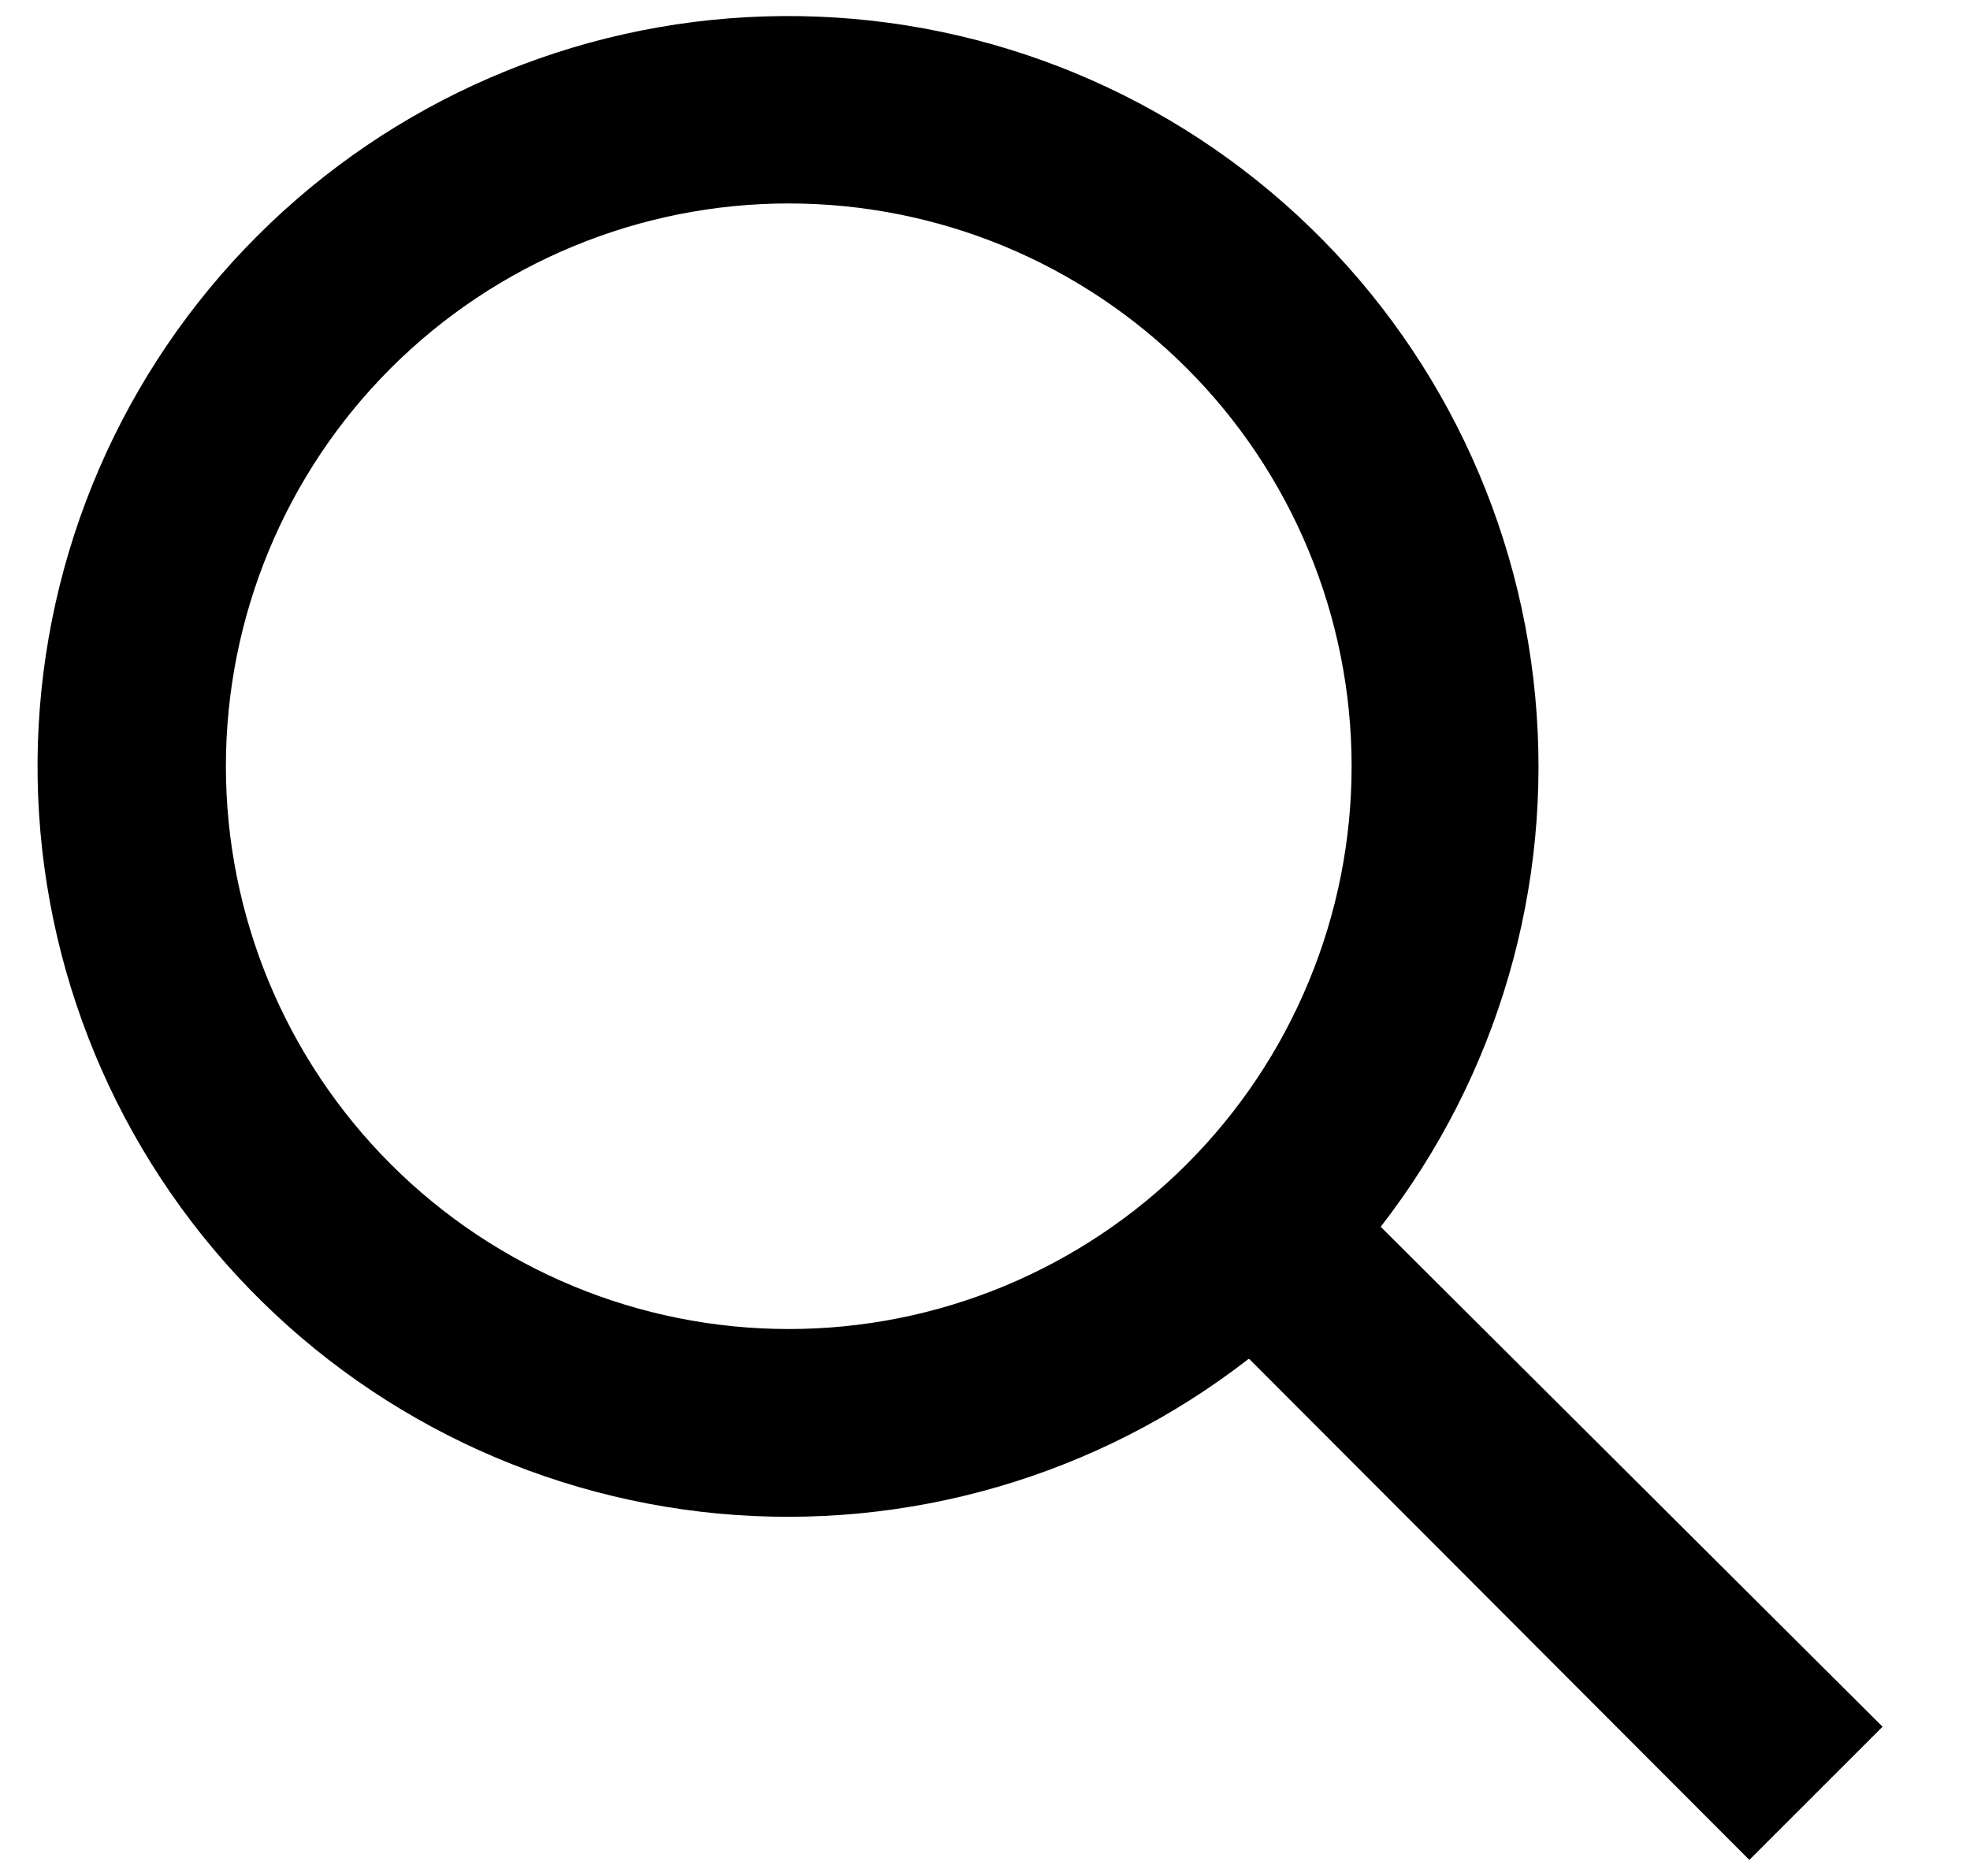 <svg width="21" height="20" viewBox="0 0 21 20" fill="none" xmlns="http://www.w3.org/2000/svg">
<path id="Vector" d="M13.308 14.489C11.701 15.737 9.678 16.326 7.652 16.136C5.625 15.945 3.748 14.99 2.401 13.463C1.055 11.937 0.341 9.955 0.404 7.921C0.468 5.887 1.304 3.953 2.744 2.514C4.183 1.075 6.116 0.238 8.151 0.175C10.185 0.111 12.167 0.825 13.693 2.172C15.219 3.518 16.175 5.396 16.365 7.422C16.556 9.449 15.967 11.471 14.718 13.079L20.068 18.409L18.648 19.829L13.318 14.489H13.308ZM8.408 14.169C9.196 14.169 9.976 14.014 10.704 13.712C11.432 13.41 12.094 12.968 12.651 12.411C13.208 11.854 13.65 11.193 13.951 10.465C14.253 9.737 14.408 8.957 14.408 8.169C14.408 7.381 14.253 6.601 13.951 5.873C13.65 5.145 13.208 4.483 12.651 3.926C12.094 3.369 11.432 2.927 10.704 2.625C9.976 2.324 9.196 2.169 8.408 2.169C6.817 2.169 5.291 2.801 4.165 3.926C3.04 5.051 2.408 6.577 2.408 8.169C2.408 9.76 3.04 11.286 4.165 12.411C5.291 13.537 6.817 14.169 8.408 14.169Z" fill="black"/>
</svg>

